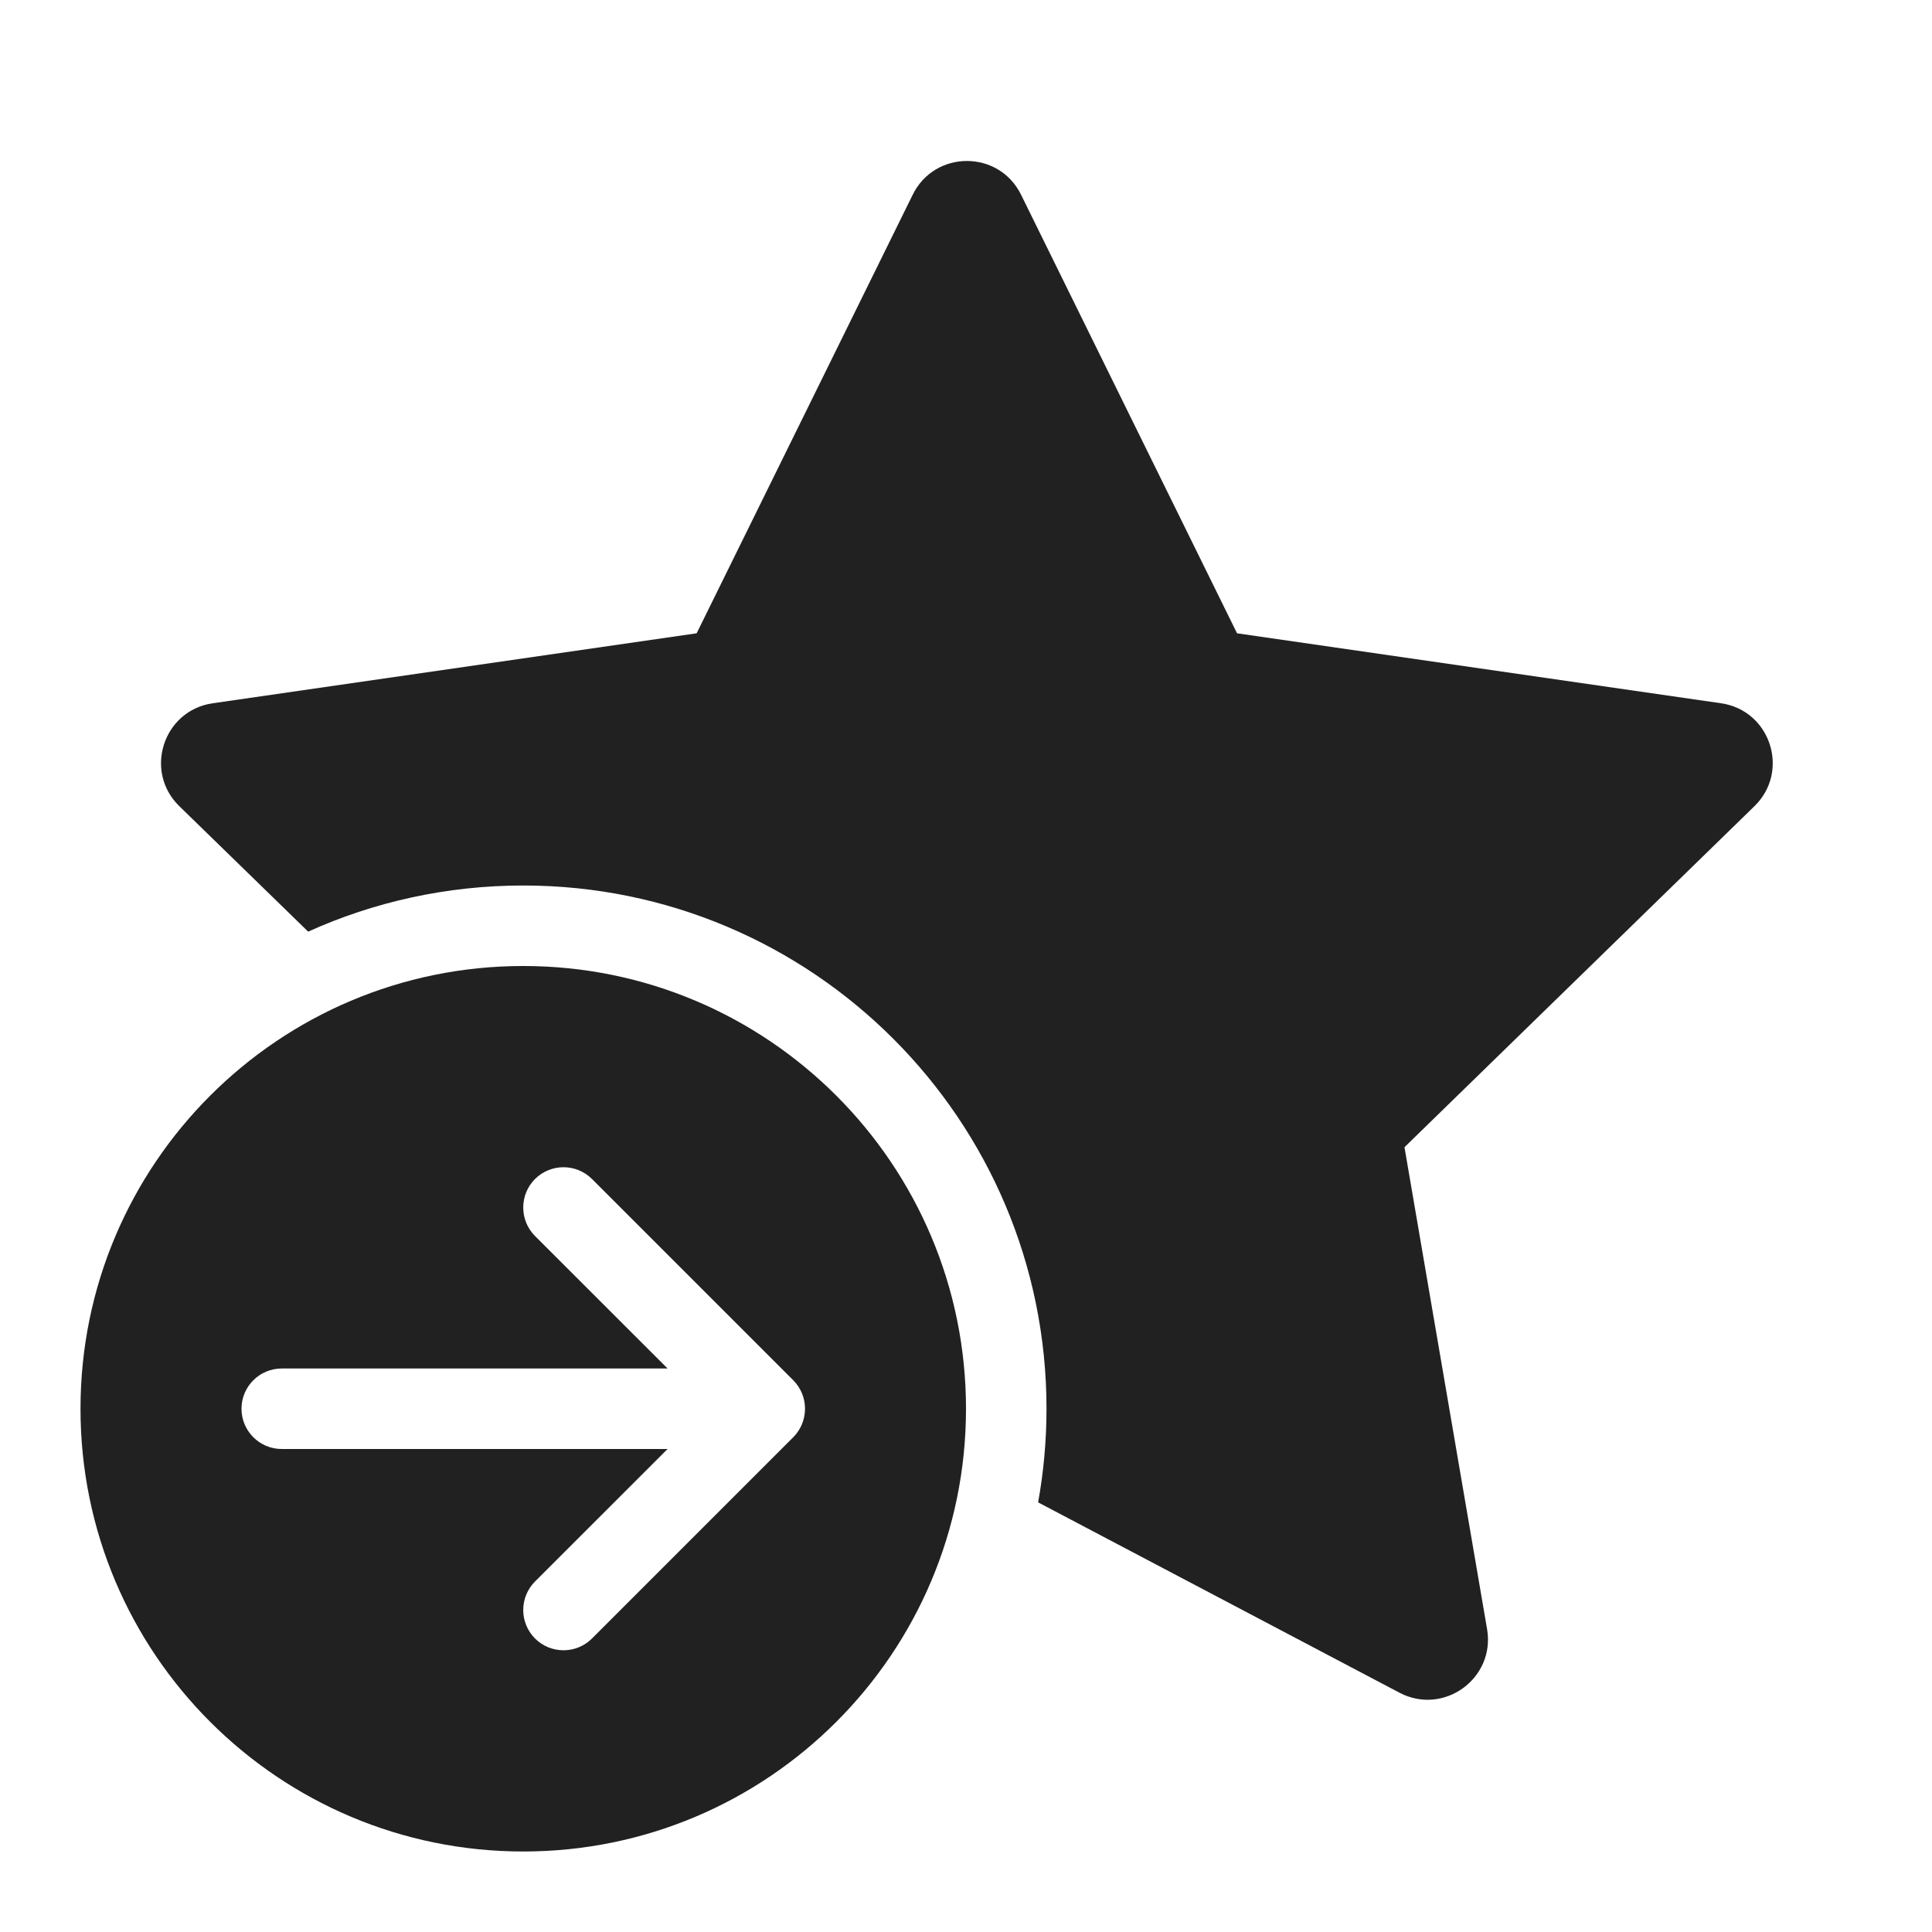<?xml version="1.0" encoding="utf-8"?><!-- Uploaded to: SVG Repo, www.svgrepo.com, Generator: SVG Repo Mixer Tools -->
<svg width="800px" height="800px" viewBox="0 0 24 24" fill="none" xmlns="http://www.w3.org/2000/svg">
<path d="M8.654 7.867L11.338 2.419C11.613 1.86 12.409 1.86 12.684 2.419L15.367 7.867L21.378 8.736C21.994 8.824 22.24 9.581 21.794 10.015L17.447 14.251L18.473 20.237C18.578 20.85 17.934 21.317 17.384 21.027L12.896 18.663C12.964 18.286 13 17.897 13 17.5C13 13.91 10.09 11 6.5 11C5.548 11 4.643 11.205 3.828 11.573L2.228 10.015C1.782 9.581 2.028 8.824 2.644 8.736L8.654 7.867Z" fill="#212121"/>
<path d="M12 17.5C12 20.538 9.538 23 6.5 23C3.462 23 1 20.538 1 17.5C1 14.462 3.462 12 6.5 12C9.538 12 12 14.462 12 17.5ZM3.5 17C3.224 17 3 17.224 3 17.5C3 17.776 3.224 18 3.5 18H8.293L6.646 19.646C6.451 19.842 6.451 20.158 6.646 20.354C6.842 20.549 7.158 20.549 7.354 20.354L9.854 17.854C10.049 17.658 10.049 17.342 9.854 17.146L7.354 14.646C7.158 14.451 6.842 14.451 6.646 14.646C6.451 14.842 6.451 15.158 6.646 15.354L8.293 17H3.5Z" fill="#212121"/>
</svg>